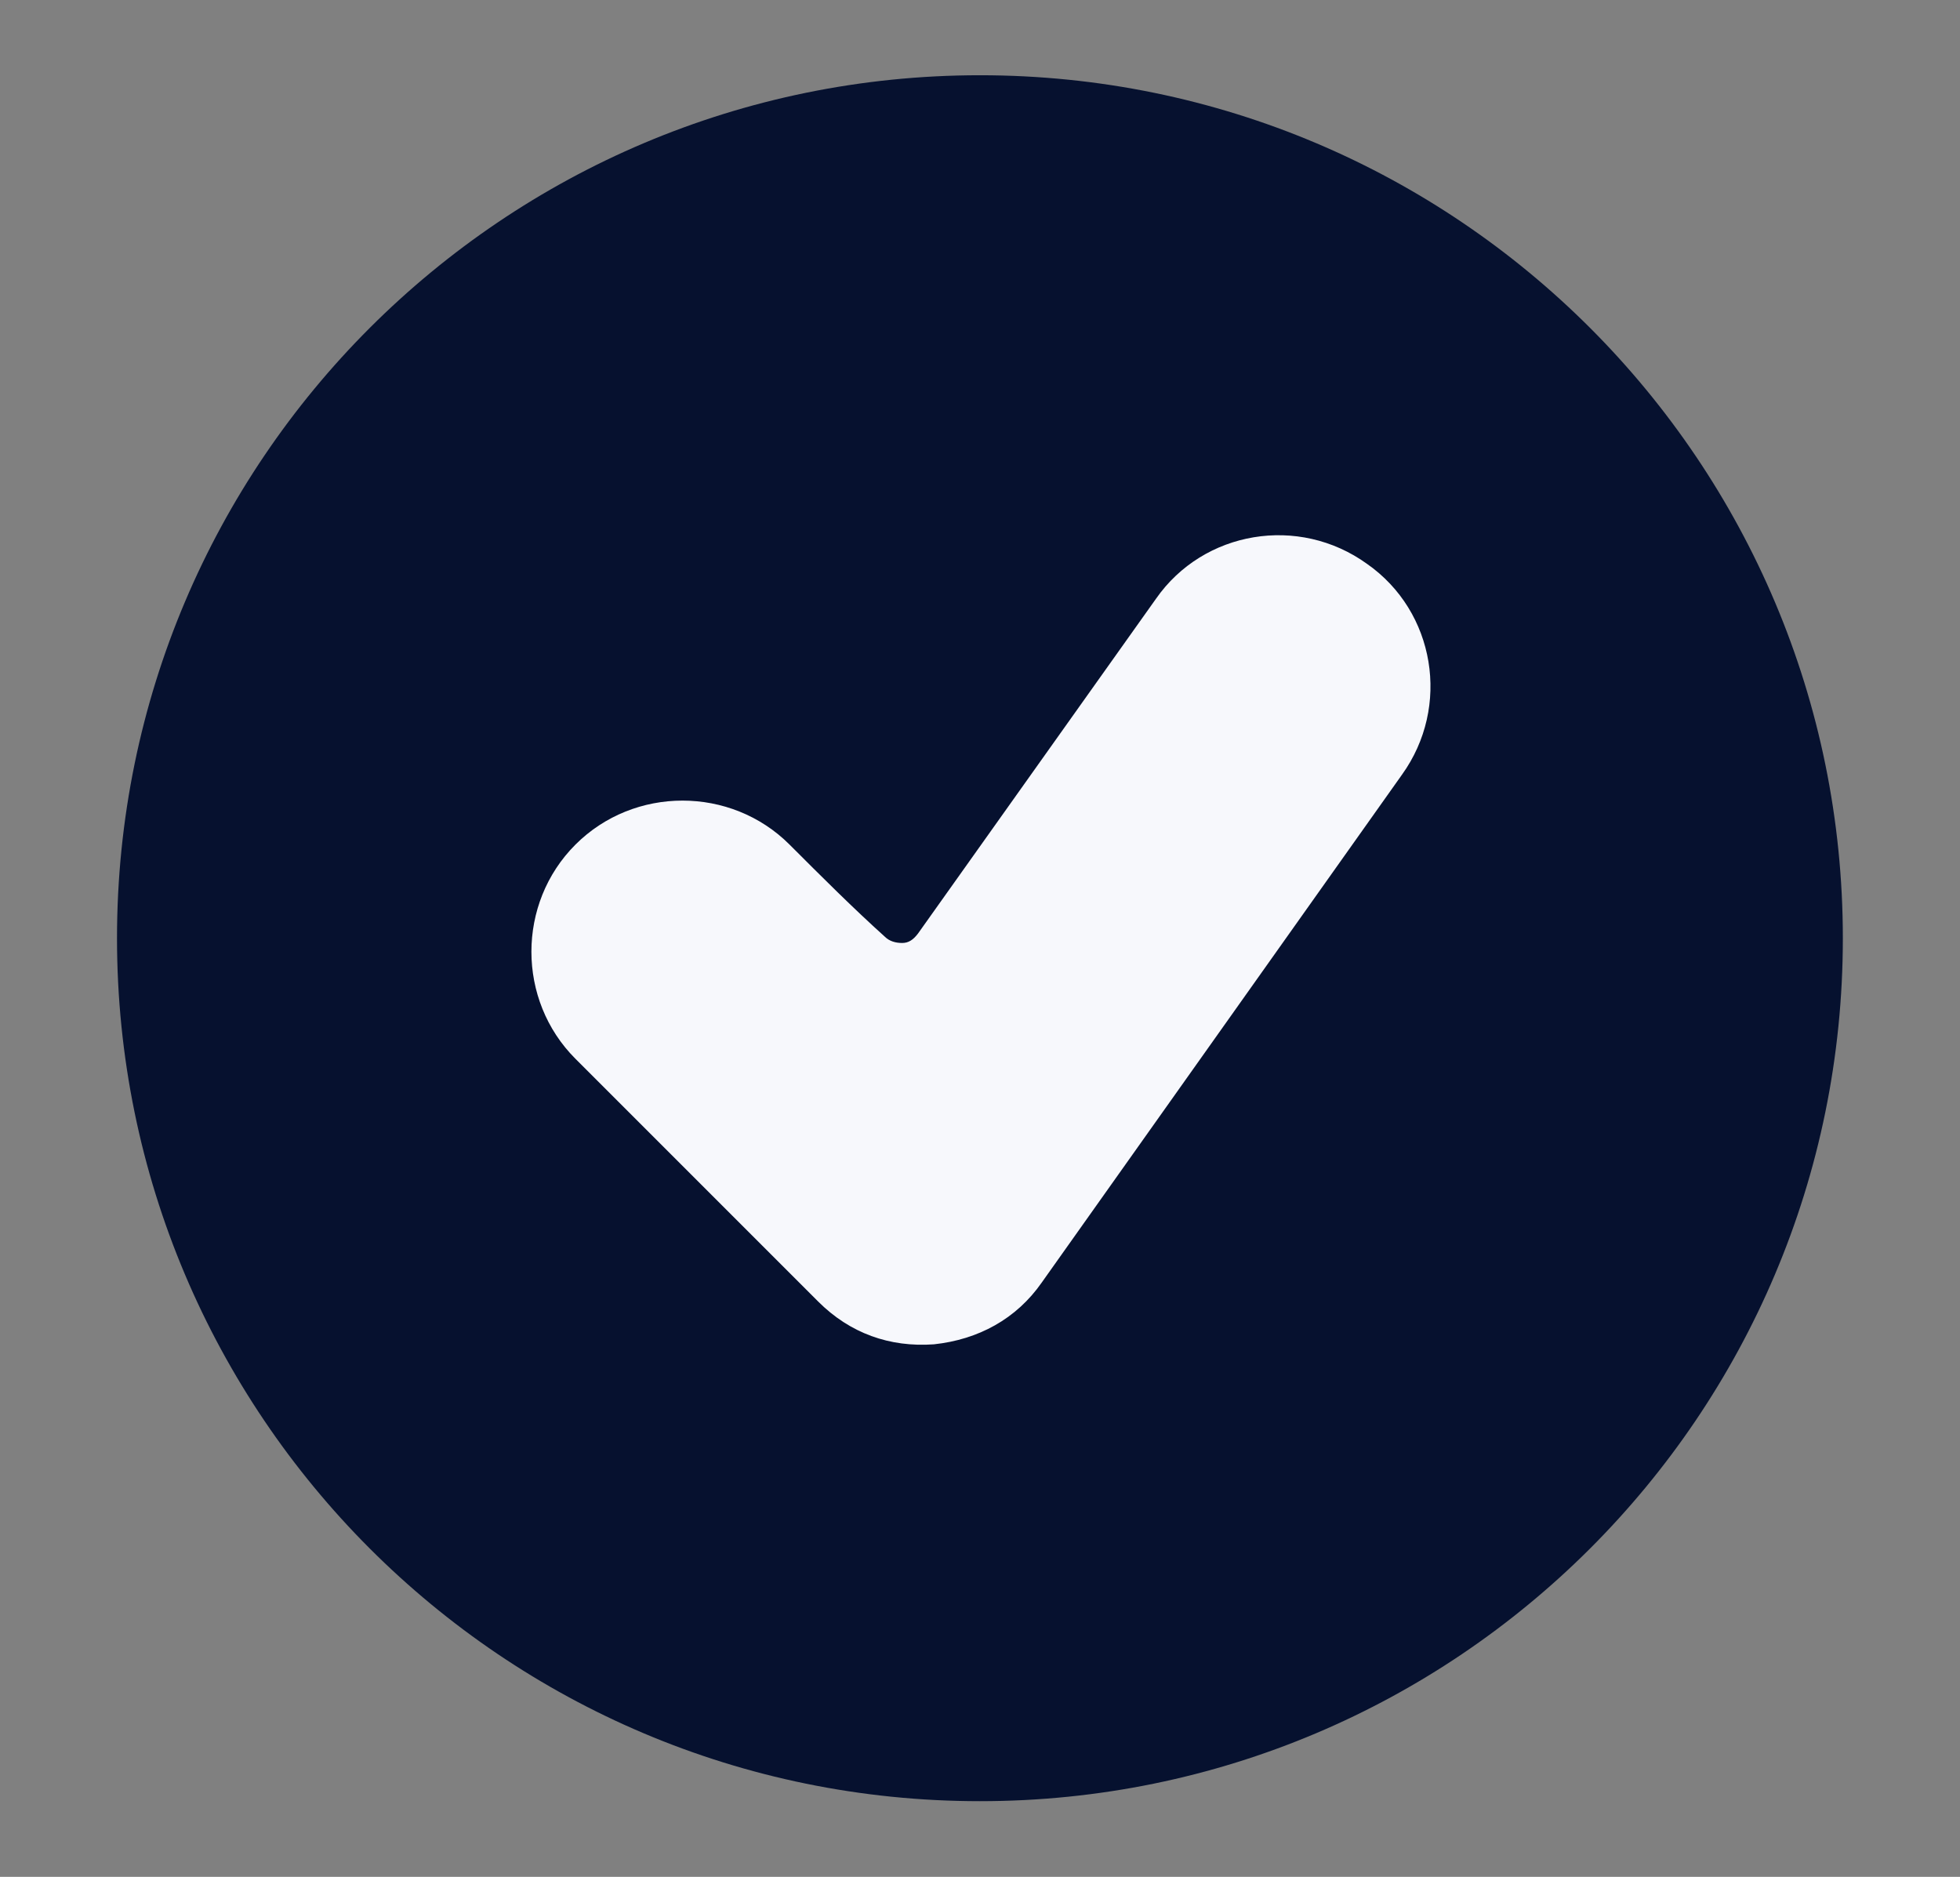 <?xml version="1.0" encoding="UTF-8"?> <svg xmlns="http://www.w3.org/2000/svg" viewBox="0 0 201.00 192.46" data-guides="{&quot;vertical&quot;:[],&quot;horizontal&quot;:[]}"><rect x="0" y="0" width="201.00" height="192.46" fill="#808080" stroke="none"/><defs></defs><path fill="rgb(247, 248, 252)" stroke="none" fill-opacity="1" stroke-width="1" stroke-opacity="1" clip-rule="evenodd" fill-rule="evenodd" text-rendering="geometricprecision" class="fil1" id="tSvg8818bd8f34" title="Path 1" d="M89.962 94.95C90.492 95.481 91.111 95.693 91.836 95.64C92.579 95.587 93.145 95.251 93.569 94.65C102.31 82.348 111.052 70.046 119.793 57.745C125.116 50.247 135.513 48.496 142.993 53.819C150.473 59.142 152.242 69.54 146.919 77.019C133.686 95.64 120.453 114.26 107.22 132.88C104.391 136.877 100.288 139.211 95.408 139.618C90.528 140.024 86.107 138.415 82.641 134.949C73.723 126.031 64.804 117.113 55.886 108.195C49.361 101.67 49.361 91.06 55.886 84.535C62.429 78.01 73.021 78.01 79.546 84.535C83.018 88.007 86.49 91.478 89.962 94.95Z"></path><path fill="#06112f" stroke="none" fill-opacity="1" stroke-width="1" stroke-opacity="1" clip-rule="evenodd" fill-rule="evenodd" text-rendering="geometricprecision" class="fil0" id="tSvg96b4f0ccb3" title="Path 3" d="M100.493 7.716C149.457 7.716 188.986 47.408 188.986 96.21C188.986 145.174 149.294 184.703 100.493 184.703C51.528 184.703 11.999 145.012 11.999 96.21C11.999 47.246 51.691 7.716 100.493 7.716ZM90.732 96.047C91.22 96.535 91.871 96.698 92.522 96.698C93.172 96.698 93.66 96.373 94.148 95.722C102.282 84.281 110.415 72.839 118.549 61.398C123.429 54.403 133.19 52.776 140.185 57.819C147.179 62.699 148.806 72.46 143.763 79.455C131.454 96.806 119.145 114.158 106.837 131.51C104.234 135.251 100.33 137.366 95.775 137.854C91.22 138.179 87.153 136.715 83.9 133.462C75.604 125.165 67.307 116.869 59.011 108.573C52.992 102.554 52.992 92.631 59.011 86.612C65.03 80.593 74.953 80.593 80.972 86.612C84.225 89.866 87.479 93.119 90.732 96.047Z"></path></svg> 